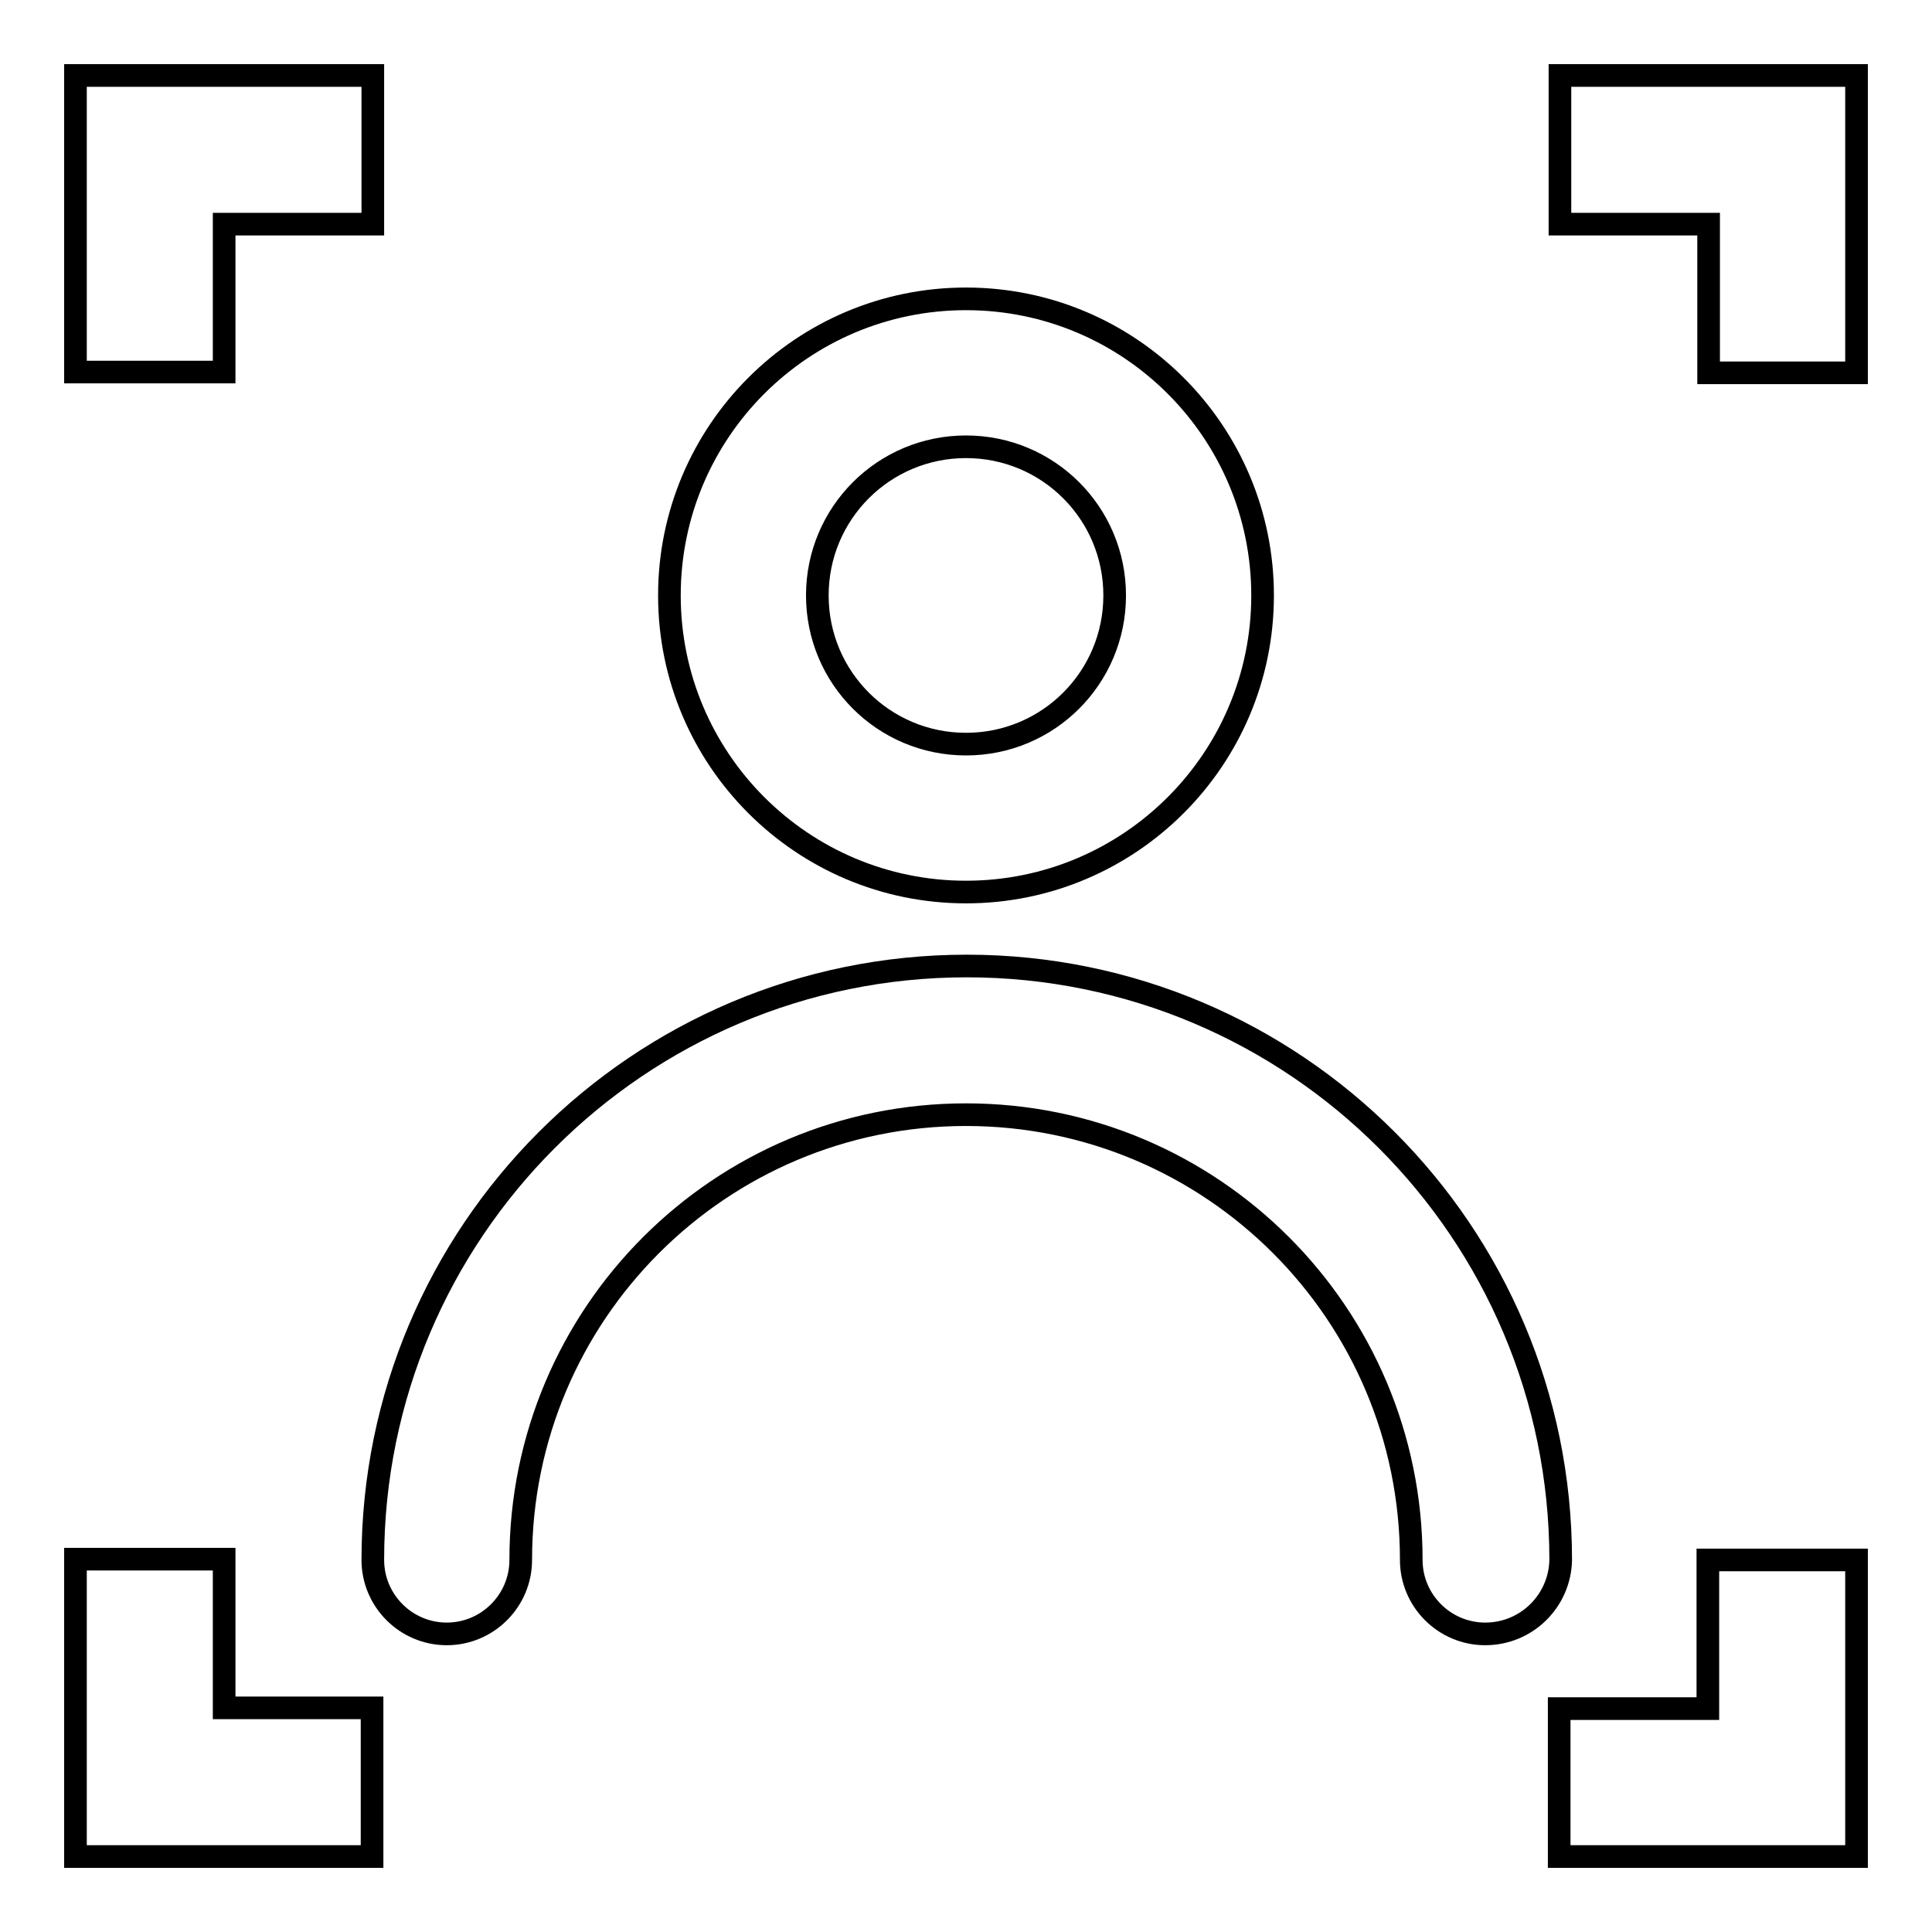 <?xml version="1.0" encoding="utf-8"?>
<!-- Svg Vector Icons : http://www.onlinewebfonts.com/icon -->
<!DOCTYPE svg PUBLIC "-//W3C//DTD SVG 1.1//EN" "http://www.w3.org/Graphics/SVG/1.1/DTD/svg11.dtd">
<svg version="1.1" xmlns="http://www.w3.org/2000/svg" xmlns:xlink="http://www.w3.org/1999/xlink" x="0px" y="0px" viewBox="0 0 256 256" enable-background="new 0 0 256 256" xml:space="preserve">
<g> <path stroke-width="3" fill-opacity="0" stroke="#000000"  d="M49.3,10H10v39.3h19.7V29.7h19.7V10z M206.7,246H246v-39.3h-19.7v19.7h-19.7V246L206.7,246z M246,49.3V10 h-39.3v19.7h19.7v19.7H246L246,49.3z M10,206.7V246h39.3v-19.7H29.7v-19.7H10L10,206.7z M128,118.2c-21.7,0-39.3-17.6-39.3-39.3 c0-21.7,17.6-39.3,39.3-39.3c21.7,0,39.3,17.6,39.3,39.3C167.3,100.6,149.7,118.2,128,118.2L128,118.2z M128,59.2 c-10.9,0-19.7,8.8-19.7,19.7c0,10.9,8.8,19.7,19.7,19.7c10.9,0,19.7-8.8,19.7-19.7l0,0C147.7,68,138.9,59.2,128,59.2L128,59.2z  M196.8,216.5c-5.4,0-9.8-4.4-9.8-9.8l0,0c0-32.6-26.4-59-59-59c-32.6,0-59,26.4-59,59c0,5.4-4.4,9.8-9.8,9.8 c-5.4,0-9.8-4.4-9.8-9.8c0-43.4,35.2-78.7,78.7-78.7c43.4,0,78.7,35.2,78.7,78.7C206.7,212.1,202.3,216.5,196.8,216.5L196.8,216.5z "/></g>
</svg>